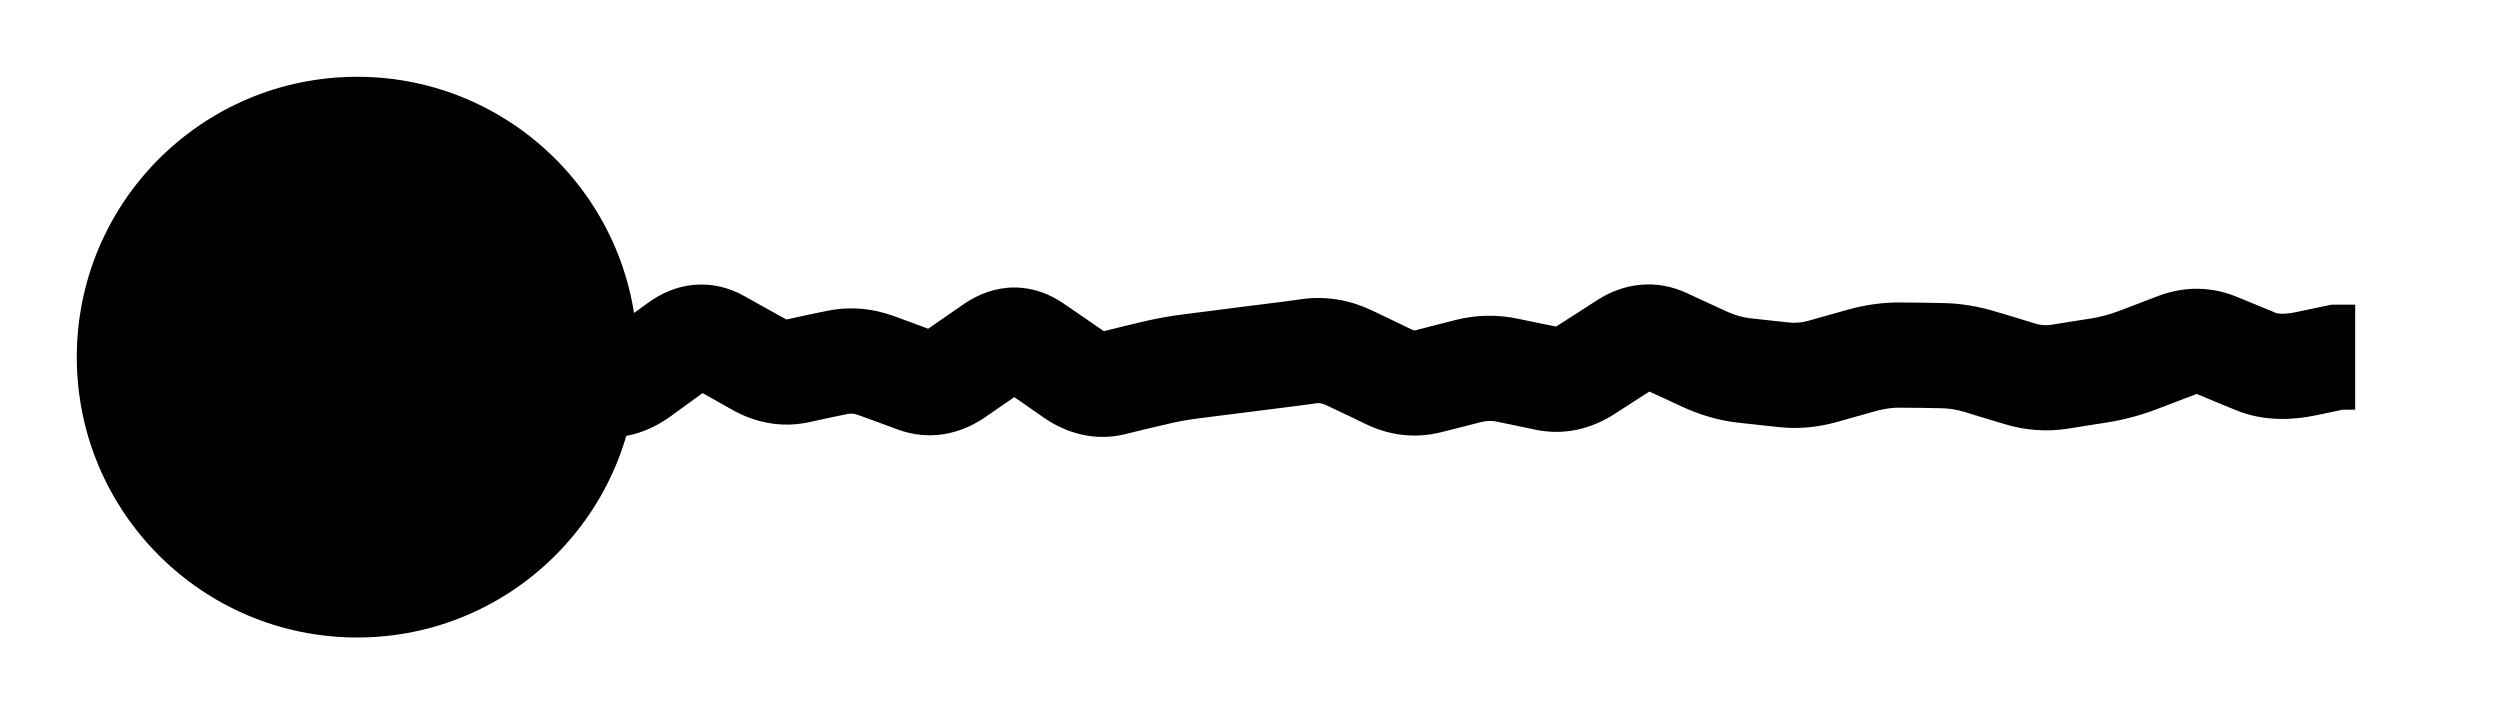 <?xml version="1.0" encoding="utf-8"?>
<svg xmlns="http://www.w3.org/2000/svg" fill="none" height="100%" overflow="visible" preserveAspectRatio="none" style="display: block;" viewBox="0 0 14 4" width="100%">
<path d="M13.089 2V1.706H13.058L13.028 1.712L13.089 2ZM12.918 2.036L12.857 1.748L12.918 2.036ZM12.636 2.026L12.749 1.754L12.636 2.026ZM12.416 1.935L12.304 2.207L12.416 1.935ZM12.195 1.932L12.299 2.207L12.195 1.932ZM11.974 2.016L11.87 1.74L11.974 2.016ZM11.753 2.075L11.799 2.366L11.753 2.075ZM11.532 2.11L11.486 1.819L11.532 2.11ZM11.312 2.094L11.397 1.812L11.312 2.094ZM11.091 2.026L11.005 2.308L11.091 2.026ZM10.87 1.991L10.866 2.286L10.87 1.991ZM10.428 2.018L10.508 2.301L10.428 2.018ZM10.207 2.08L10.128 1.796L10.207 2.08ZM9.545 2.011L9.421 2.278L9.545 2.011ZM9.324 1.909L9.448 1.642L9.324 1.909ZM8.441 2.073L8.381 2.361L8.441 2.073ZM8.22 2.078L8.147 1.793L8.22 2.078ZM7.116 1.995L7.078 1.703L7.116 1.995ZM6.453 2.091L6.523 2.378L6.453 2.091ZM6.233 2.145L6.163 1.859L6.233 2.145ZM6.012 2.095L6.179 1.853L6.012 2.095ZM5.791 1.943L5.958 1.701L5.791 1.943ZM5.128 2.129L5.027 2.405L5.128 2.129ZM4.245 2.038L4.389 1.781L4.245 2.038ZM3.141 2.106L3.082 2.394L3.141 2.106ZM2.074 2.037L1.833 1.868L1.637 2.146L1.94 2.3L2.074 2.037ZM2.1 2L2.341 2.17L2.668 1.706H2.1V2ZM0.43 2C0.43 2.867 1.133 3.57 2 3.57C2.867 3.57 3.57 2.867 3.57 2C3.57 1.133 2.867 0.43 2 0.43C1.133 0.43 0.43 1.133 0.43 2ZM13.189 2V1.706H13.089V2V2.294H13.189V2ZM13.089 2L13.028 1.712L12.857 1.748L12.918 2.036L12.978 2.324L13.149 2.288L13.089 2ZM12.918 2.036L12.857 1.748C12.776 1.765 12.748 1.753 12.749 1.754L12.636 2.026L12.524 2.298C12.672 2.359 12.832 2.355 12.978 2.324L12.918 2.036ZM12.636 2.026L12.749 1.754L12.638 1.708L12.526 1.981L12.414 2.253L12.524 2.298L12.636 2.026ZM12.526 1.981L12.638 1.708L12.528 1.663L12.416 1.935L12.304 2.207L12.414 2.253L12.526 1.981ZM12.416 1.935L12.528 1.663C12.386 1.604 12.235 1.602 12.09 1.656L12.195 1.932L12.299 2.207C12.302 2.206 12.303 2.206 12.303 2.206C12.303 2.206 12.302 2.206 12.301 2.206C12.299 2.206 12.299 2.206 12.299 2.206C12.299 2.206 12.301 2.206 12.304 2.207L12.416 1.935ZM12.195 1.932L12.09 1.656L11.98 1.698L12.085 1.974L12.189 2.249L12.299 2.207L12.195 1.932ZM12.085 1.974L11.98 1.698L11.87 1.74L11.974 2.016L12.079 2.291L12.189 2.249L12.085 1.974ZM11.974 2.016L11.87 1.74C11.814 1.761 11.76 1.776 11.707 1.784L11.753 2.075L11.799 2.366C11.894 2.351 11.987 2.326 12.079 2.291L11.974 2.016ZM11.753 2.075L11.707 1.784L11.597 1.801L11.643 2.092L11.689 2.383L11.799 2.366L11.753 2.075ZM11.643 2.092L11.597 1.801L11.486 1.819L11.532 2.11L11.578 2.401L11.689 2.383L11.643 2.092ZM11.532 2.11L11.486 1.819C11.458 1.823 11.43 1.822 11.397 1.812L11.312 2.094L11.226 2.375C11.341 2.41 11.459 2.419 11.578 2.401L11.532 2.11ZM11.312 2.094L11.397 1.812L11.287 1.778L11.201 2.06L11.116 2.342L11.226 2.375L11.312 2.094ZM11.201 2.06L11.287 1.778L11.176 1.745L11.091 2.026L11.005 2.308L11.116 2.342L11.201 2.06ZM11.091 2.026L11.176 1.745C11.078 1.715 10.976 1.698 10.874 1.697L10.87 1.991L10.866 2.286C10.911 2.286 10.957 2.293 11.005 2.308L11.091 2.026ZM10.87 1.991L10.874 1.697L10.764 1.695L10.759 1.99L10.755 2.284L10.866 2.286L10.87 1.991ZM10.759 1.99L10.764 1.695L10.653 1.694L10.649 1.988L10.645 2.283L10.755 2.284L10.759 1.99ZM10.649 1.988L10.653 1.694C10.55 1.692 10.448 1.706 10.349 1.734L10.428 2.018L10.508 2.301C10.555 2.288 10.601 2.282 10.645 2.283L10.649 1.988ZM10.428 2.018L10.349 1.734L10.238 1.765L10.318 2.049L10.397 2.332L10.508 2.301L10.428 2.018ZM10.318 2.049L10.238 1.765L10.128 1.796L10.207 2.08L10.287 2.363L10.397 2.332L10.318 2.049ZM10.207 2.08L10.128 1.796C10.089 1.807 10.054 1.81 10.019 1.806L9.987 2.099L9.954 2.391C10.067 2.404 10.178 2.394 10.287 2.363L10.207 2.08ZM9.987 2.099L10.019 1.806L9.908 1.794L9.876 2.086L9.844 2.379L9.954 2.391L9.987 2.099ZM9.876 2.086L9.908 1.794L9.798 1.782L9.766 2.074L9.733 2.367L9.844 2.379L9.876 2.086ZM9.766 2.074L9.798 1.782C9.759 1.777 9.716 1.766 9.669 1.744L9.545 2.011L9.421 2.278C9.521 2.324 9.625 2.355 9.733 2.367L9.766 2.074ZM9.545 2.011L9.669 1.744L9.558 1.693L9.435 1.96L9.311 2.227L9.421 2.278L9.545 2.011ZM9.435 1.96L9.558 1.693L9.448 1.642L9.324 1.909L9.2 2.176L9.311 2.227L9.435 1.96ZM9.324 1.909L9.448 1.642C9.274 1.561 9.094 1.584 8.944 1.681L9.103 1.929L9.262 2.176C9.267 2.174 9.259 2.18 9.24 2.182C9.221 2.183 9.206 2.179 9.2 2.176L9.324 1.909ZM9.103 1.929L8.944 1.681L8.834 1.752L8.993 2L9.152 2.247L9.262 2.176L9.103 1.929ZM8.993 2L8.834 1.752L8.723 1.823L8.882 2.071L9.042 2.318L9.152 2.247L8.993 2ZM8.882 2.071L8.723 1.823C8.711 1.831 8.707 1.831 8.709 1.83C8.711 1.83 8.713 1.83 8.715 1.83C8.718 1.83 8.72 1.83 8.721 1.83L8.662 2.119L8.602 2.407C8.763 2.44 8.915 2.4 9.042 2.318L8.882 2.071ZM8.662 2.119L8.721 1.83L8.611 1.808L8.551 2.096L8.492 2.384L8.602 2.407L8.662 2.119ZM8.551 2.096L8.611 1.808L8.501 1.785L8.441 2.073L8.381 2.361L8.492 2.384L8.551 2.096ZM8.441 2.073L8.501 1.785C8.383 1.76 8.264 1.763 8.147 1.793L8.22 2.078L8.293 2.364C8.324 2.356 8.352 2.355 8.381 2.361L8.441 2.073ZM8.22 2.078L8.147 1.793L8.037 1.821L8.11 2.107L8.183 2.392L8.293 2.364L8.22 2.078ZM8.11 2.107L8.037 1.821L7.926 1.85L7.999 2.135L8.072 2.42L8.183 2.392L8.11 2.107ZM7.999 2.135L7.926 1.85C7.924 1.85 7.923 1.85 7.923 1.85C7.922 1.85 7.922 1.85 7.921 1.85C7.92 1.85 7.915 1.849 7.905 1.845L7.778 2.11L7.651 2.376C7.782 2.439 7.927 2.457 8.072 2.42L7.999 2.135ZM7.778 2.11L7.905 1.845L7.795 1.792L7.668 2.058L7.541 2.323L7.651 2.376L7.778 2.11ZM7.668 2.058L7.795 1.792L7.684 1.739L7.557 2.005L7.431 2.271L7.541 2.323L7.668 2.058ZM7.557 2.005L7.684 1.739C7.565 1.682 7.434 1.657 7.299 1.674L7.337 1.966L7.374 2.258C7.386 2.257 7.403 2.257 7.431 2.271L7.557 2.005ZM7.337 1.966L7.299 1.674L7.189 1.689L7.226 1.981L7.264 2.273L7.374 2.258L7.337 1.966ZM7.226 1.981L7.189 1.689L7.078 1.703L7.116 1.995L7.153 2.287L7.264 2.273L7.226 1.981ZM7.116 1.995L7.078 1.703C7.005 1.712 6.932 1.721 6.858 1.731L6.895 2.023L6.932 2.315C7.006 2.306 7.079 2.296 7.153 2.287L7.116 1.995ZM6.895 2.023L6.858 1.731L6.748 1.745L6.785 2.037L6.821 2.329L6.932 2.315L6.895 2.023ZM6.785 2.037L6.748 1.745L6.637 1.759L6.674 2.051L6.711 2.343L6.821 2.329L6.785 2.037ZM6.674 2.051L6.637 1.759C6.553 1.769 6.468 1.785 6.384 1.805L6.453 2.091L6.523 2.378C6.586 2.362 6.649 2.351 6.711 2.343L6.674 2.051ZM6.453 2.091L6.384 1.805L6.273 1.832L6.343 2.118L6.412 2.404L6.523 2.378L6.453 2.091ZM6.343 2.118L6.273 1.832L6.163 1.859L6.233 2.145L6.302 2.431L6.412 2.404L6.343 2.118ZM6.233 2.145L6.163 1.859C6.166 1.858 6.17 1.858 6.175 1.858C6.179 1.858 6.183 1.858 6.187 1.859C6.193 1.86 6.191 1.861 6.179 1.853L6.012 2.095L5.844 2.338C5.973 2.427 6.132 2.473 6.302 2.431L6.233 2.145ZM6.012 2.095L6.179 1.853L6.069 1.777L5.901 2.019L5.734 2.261L5.844 2.338L6.012 2.095ZM5.901 2.019L6.069 1.777L5.958 1.701L5.791 1.943L5.623 2.185L5.734 2.261L5.901 2.019ZM5.791 1.943L5.958 1.701C5.883 1.649 5.789 1.61 5.681 1.61C5.573 1.61 5.479 1.648 5.403 1.699L5.57 1.942L5.737 2.185C5.735 2.186 5.714 2.199 5.68 2.199C5.645 2.199 5.625 2.186 5.623 2.185L5.791 1.943ZM5.57 1.942L5.403 1.699L5.293 1.775L5.46 2.018L5.626 2.261L5.737 2.185L5.57 1.942ZM5.46 2.018L5.293 1.775L5.183 1.851L5.349 2.094L5.516 2.337L5.626 2.261L5.46 2.018ZM5.349 2.094L5.183 1.851C5.175 1.856 5.178 1.852 5.193 1.85C5.199 1.849 5.207 1.848 5.214 1.849C5.222 1.85 5.227 1.851 5.23 1.853L5.128 2.129L5.027 2.405C5.203 2.47 5.376 2.433 5.516 2.337L5.349 2.094ZM5.128 2.129L5.23 1.853L5.12 1.812L5.018 2.088L4.916 2.364L5.027 2.405L5.128 2.129ZM5.018 2.088L5.12 1.812L5.009 1.771L4.908 2.047L4.806 2.324L4.916 2.364L5.018 2.088ZM4.908 2.047L5.009 1.771C4.886 1.726 4.756 1.714 4.626 1.742L4.687 2.03L4.748 2.318C4.765 2.315 4.782 2.315 4.806 2.324L4.908 2.047ZM4.687 2.03L4.626 1.742L4.515 1.765L4.576 2.053L4.637 2.341L4.748 2.318L4.687 2.03ZM4.576 2.053L4.515 1.765L4.405 1.789L4.466 2.077L4.527 2.365L4.637 2.341L4.576 2.053ZM4.466 2.077L4.405 1.789C4.404 1.789 4.405 1.789 4.405 1.789C4.406 1.789 4.406 1.789 4.406 1.789C4.406 1.789 4.4 1.788 4.389 1.781L4.245 2.038L4.101 2.295C4.229 2.367 4.375 2.397 4.527 2.365L4.466 2.077ZM4.245 2.038L4.389 1.781L4.279 1.72L4.135 1.976L3.991 2.233L4.101 2.295L4.245 2.038ZM4.135 1.976L4.279 1.72L4.168 1.658L4.024 1.915L3.88 2.171L3.991 2.233L4.135 1.976ZM4.024 1.915L4.168 1.658C4.088 1.613 3.993 1.586 3.889 1.595C3.788 1.603 3.701 1.644 3.63 1.695L3.803 1.933L3.976 2.171C3.98 2.169 3.966 2.179 3.938 2.182C3.909 2.184 3.887 2.175 3.88 2.171L4.024 1.915ZM3.803 1.933L3.63 1.695L3.52 1.775L3.693 2.013L3.866 2.251L3.976 2.171L3.803 1.933ZM3.693 2.013L3.52 1.775L3.41 1.855L3.583 2.093L3.756 2.331L3.866 2.251L3.693 2.013ZM3.583 2.093L3.41 1.855C3.397 1.864 3.393 1.864 3.398 1.863C3.4 1.862 3.404 1.861 3.409 1.861C3.413 1.861 3.417 1.862 3.421 1.862L3.362 2.151L3.303 2.439C3.474 2.474 3.63 2.422 3.756 2.331L3.583 2.093ZM3.362 2.151L3.421 1.862L3.31 1.84L3.251 2.128L3.192 2.417L3.303 2.439L3.362 2.151ZM3.251 2.128L3.31 1.84L3.2 1.817L3.141 2.106L3.082 2.394L3.192 2.417L3.251 2.128ZM3.141 2.106L3.2 1.817C3.115 1.8 3.03 1.788 2.945 1.78L2.92 2.074L2.895 2.367C2.957 2.372 3.02 2.381 3.082 2.394L3.141 2.106ZM2.92 2.074L2.945 1.78L2.834 1.771L2.81 2.065L2.785 2.358L2.895 2.367L2.92 2.074ZM2.81 2.065L2.834 1.771L2.724 1.762L2.699 2.055L2.675 2.349L2.785 2.358L2.81 2.065ZM2.699 2.055L2.724 1.762C2.636 1.754 2.548 1.754 2.459 1.759L2.478 2.053L2.498 2.347C2.557 2.343 2.616 2.344 2.675 2.349L2.699 2.055ZM2.478 2.053L2.459 1.759L2.349 1.767L2.368 2.06L2.387 2.354L2.498 2.347L2.478 2.053ZM2.368 2.06L2.349 1.767L2.239 1.774L2.258 2.068L2.277 2.361L2.387 2.354L2.368 2.06ZM2.258 2.068L2.239 1.774C2.225 1.775 2.213 1.775 2.205 1.775C2.196 1.775 2.191 1.775 2.189 1.775C2.186 1.775 2.189 1.775 2.197 1.776C2.201 1.777 2.207 1.779 2.215 1.781C2.222 1.784 2.232 1.788 2.244 1.794L2.11 2.056L1.977 2.319C2.041 2.351 2.105 2.359 2.143 2.362C2.186 2.365 2.232 2.364 2.277 2.361L2.258 2.068ZM2.11 2.056L2.244 1.794L2.207 1.775L2.074 2.037L1.94 2.3L1.977 2.319L2.11 2.056ZM2.074 2.037L2.314 2.207L2.341 2.17L2.1 2L1.859 1.83L1.833 1.868L2.074 2.037ZM2.1 2V1.706H2V2V2.294H2.1V2Z" fill="black" id="Vector 121"/>
</svg>
